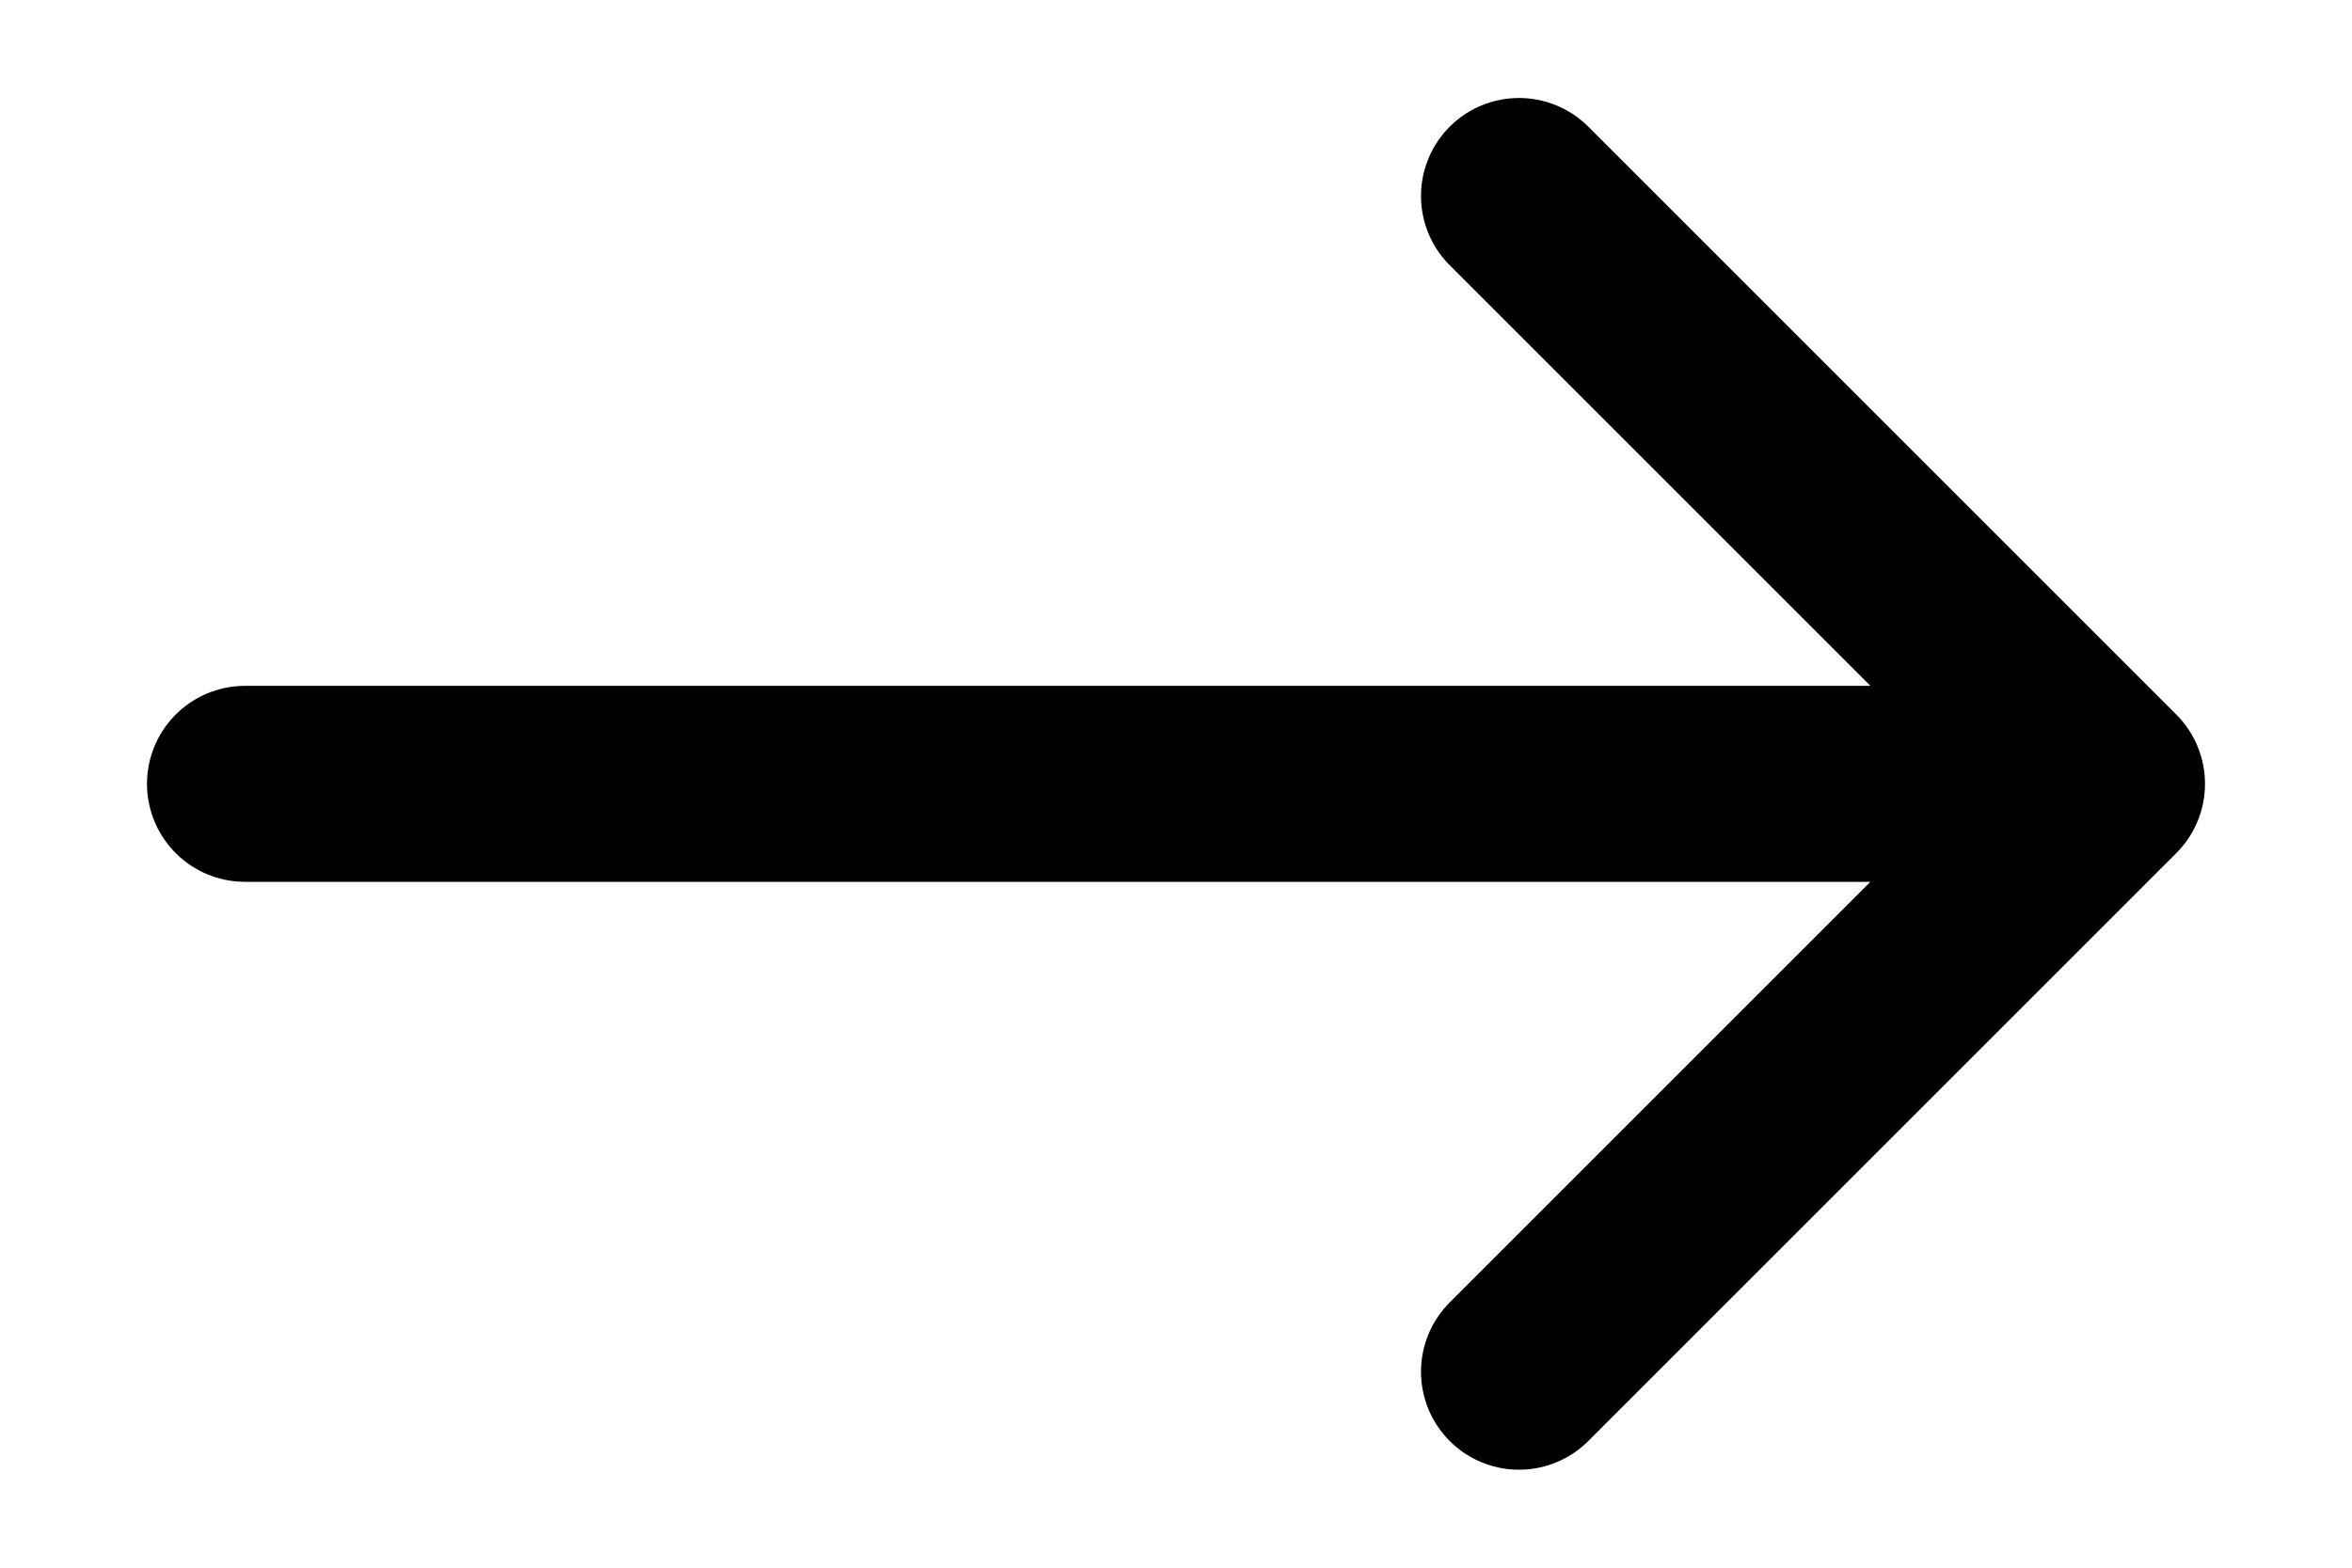 <svg width="12" height="8" viewBox="0 0 12 8" fill="none" xmlns="http://www.w3.org/2000/svg">
<path d="M7.75 1L10.75 4M10.75 4L7.75 7M10.75 4H1.25" stroke="black" stroke-linecap="round" stroke-linejoin="round"/>
</svg>
